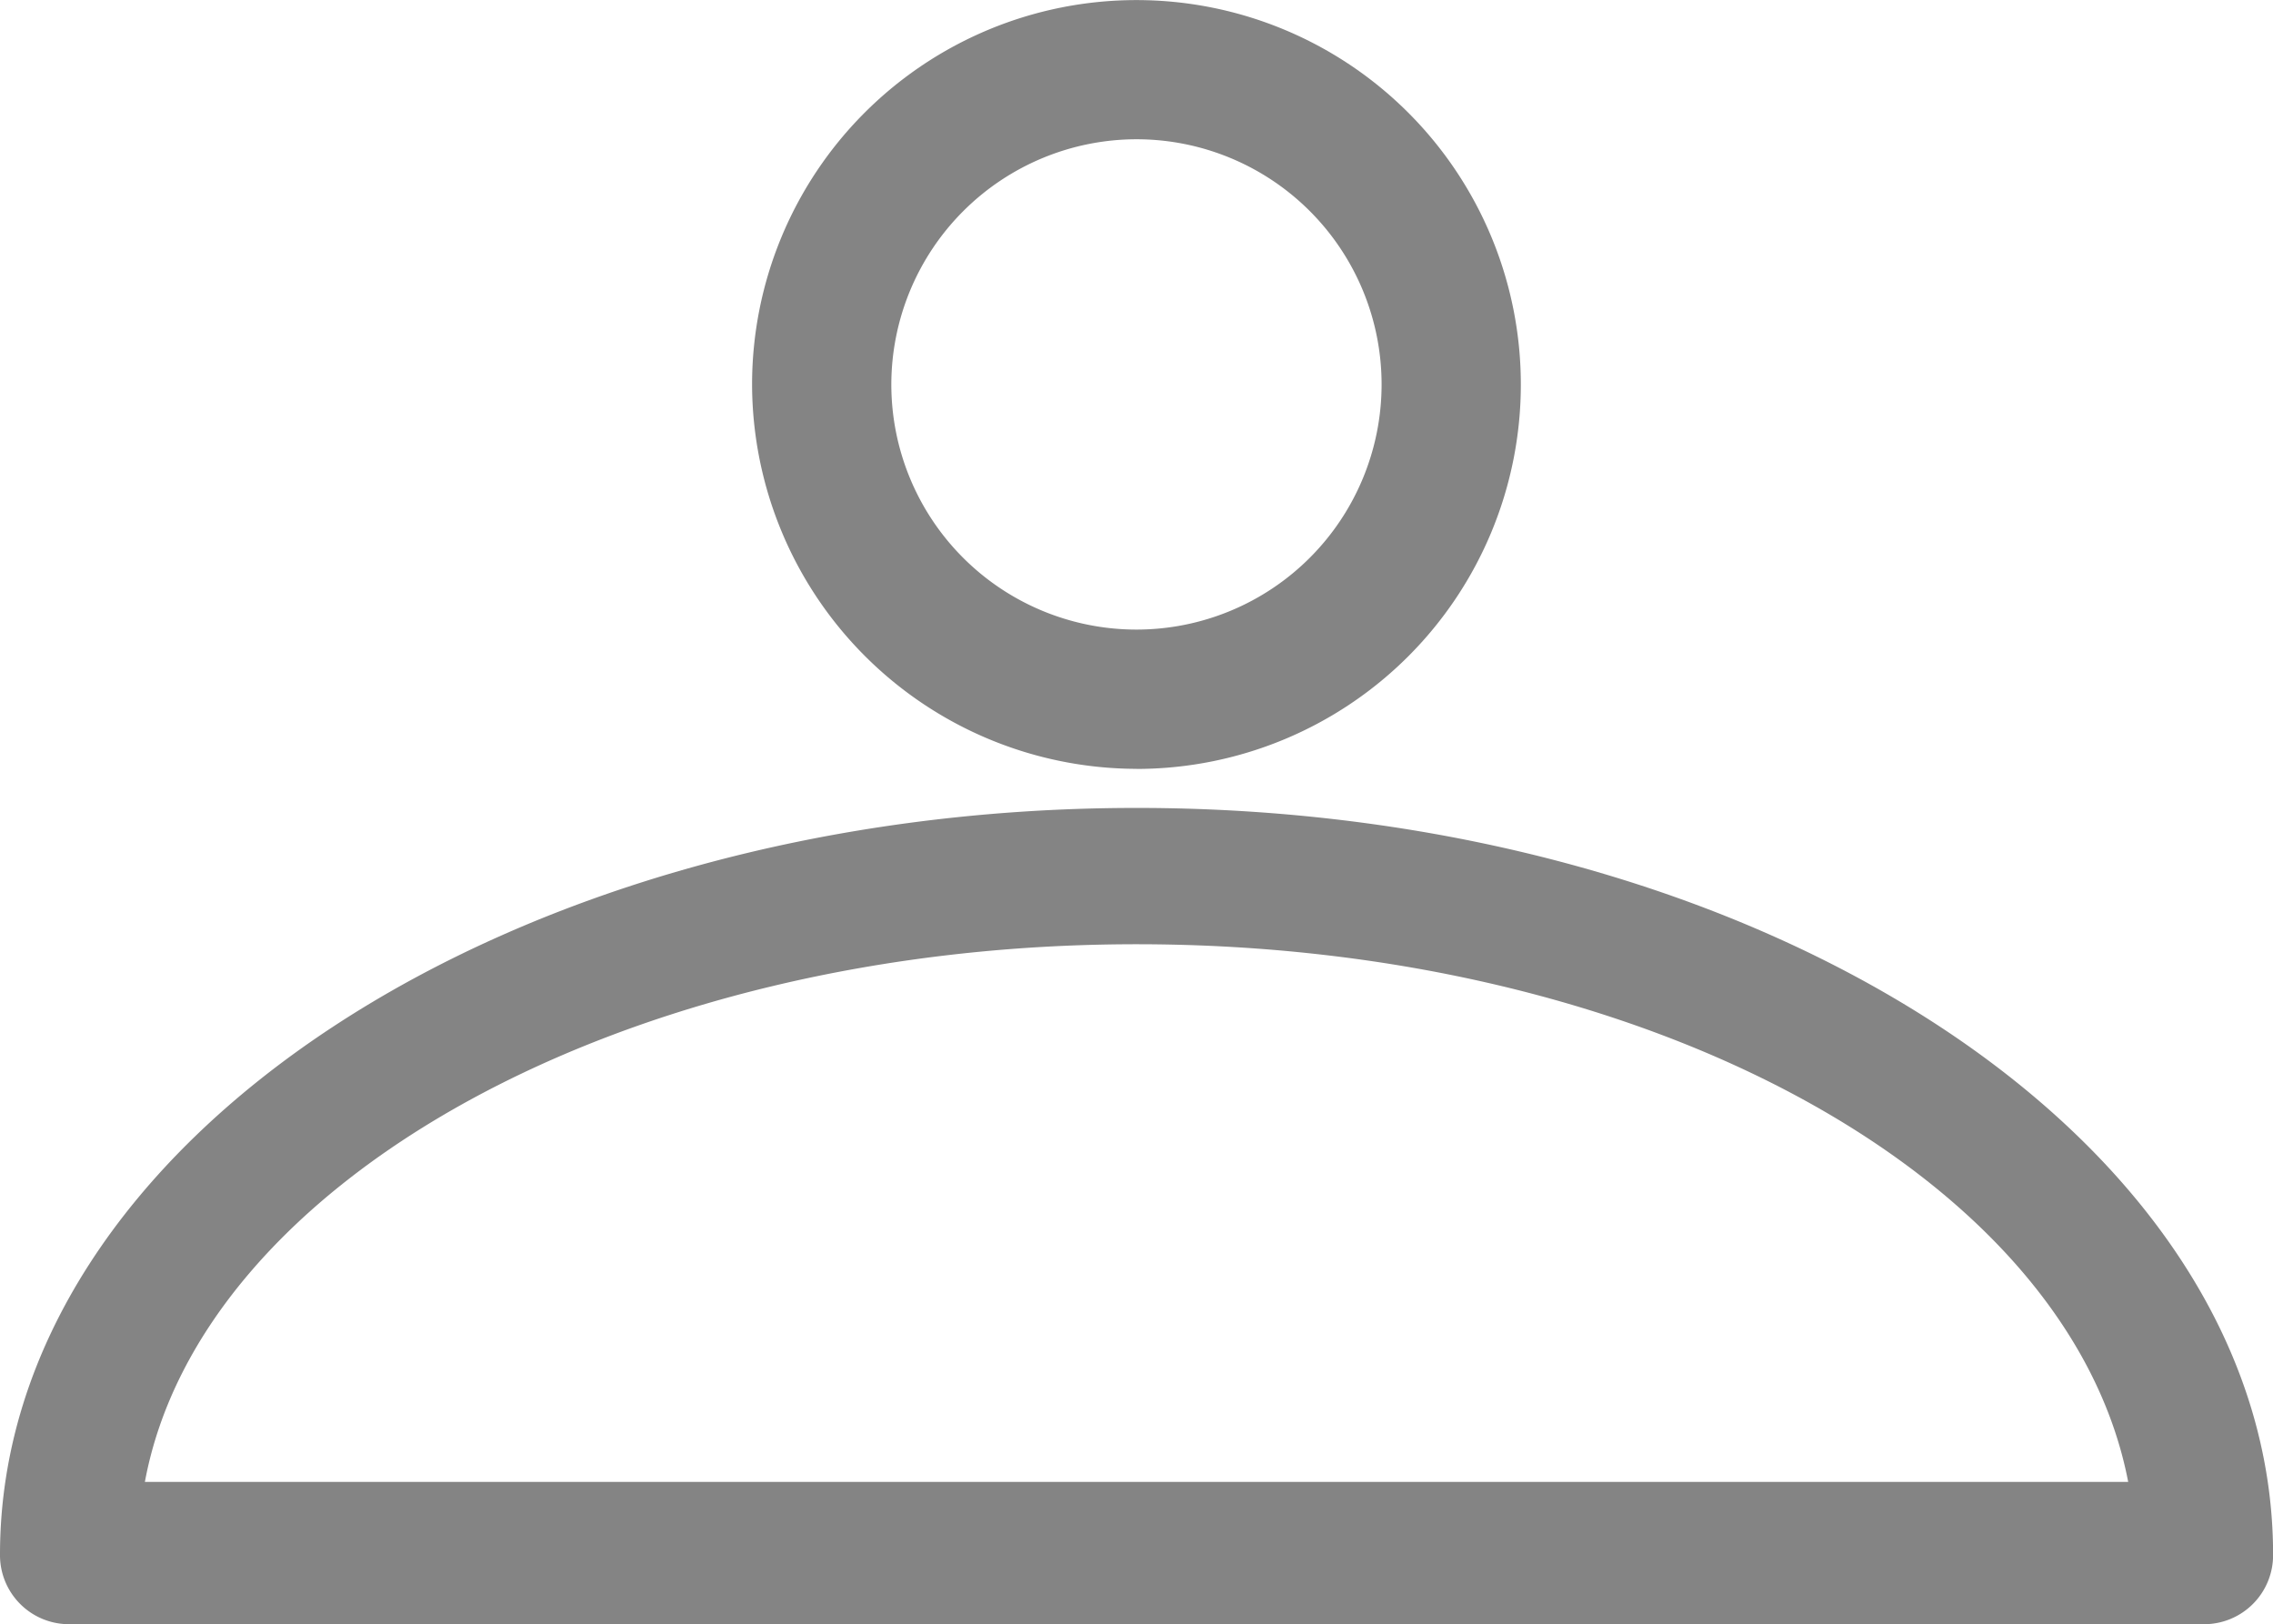 <svg id="user" xmlns="http://www.w3.org/2000/svg" xmlns:xlink="http://www.w3.org/1999/xlink" width="26.983" height="19.279" viewBox="0 0 26.983 19.279">
  <defs>
    <clipPath id="clip-path">
      <rect id="Rectangle_13173" data-name="Rectangle 13173" width="26.983" height="19.279" transform="translate(0 0)" fill="none"/>
    </clipPath>
  </defs>
  <g id="Group_17750" data-name="Group 17750" transform="translate(0 0)" clip-path="url(#clip-path)">
    <path id="Path_39434" data-name="Path 39434" d="M13.492,9.59C6.051,9.59,0,13.558,0,18.452a.819.819,0,0,0,.827.827h25.33a.819.819,0,0,0,.827-.827c0-4.894-6.051-8.862-13.492-8.862m-11.772,8c.661-3.571,5.688-6.382,11.772-6.382s11.078,2.778,11.772,6.382ZM13.492,9.127A4.563,4.563,0,1,0,8.928,4.563a4.573,4.573,0,0,0,4.563,4.563m0-7.473a2.91,2.91,0,1,1-2.91,2.91,2.914,2.914,0,0,1,2.91-2.91" transform="translate(0 0)" fill="#848484"/>
  </g>
</svg>
